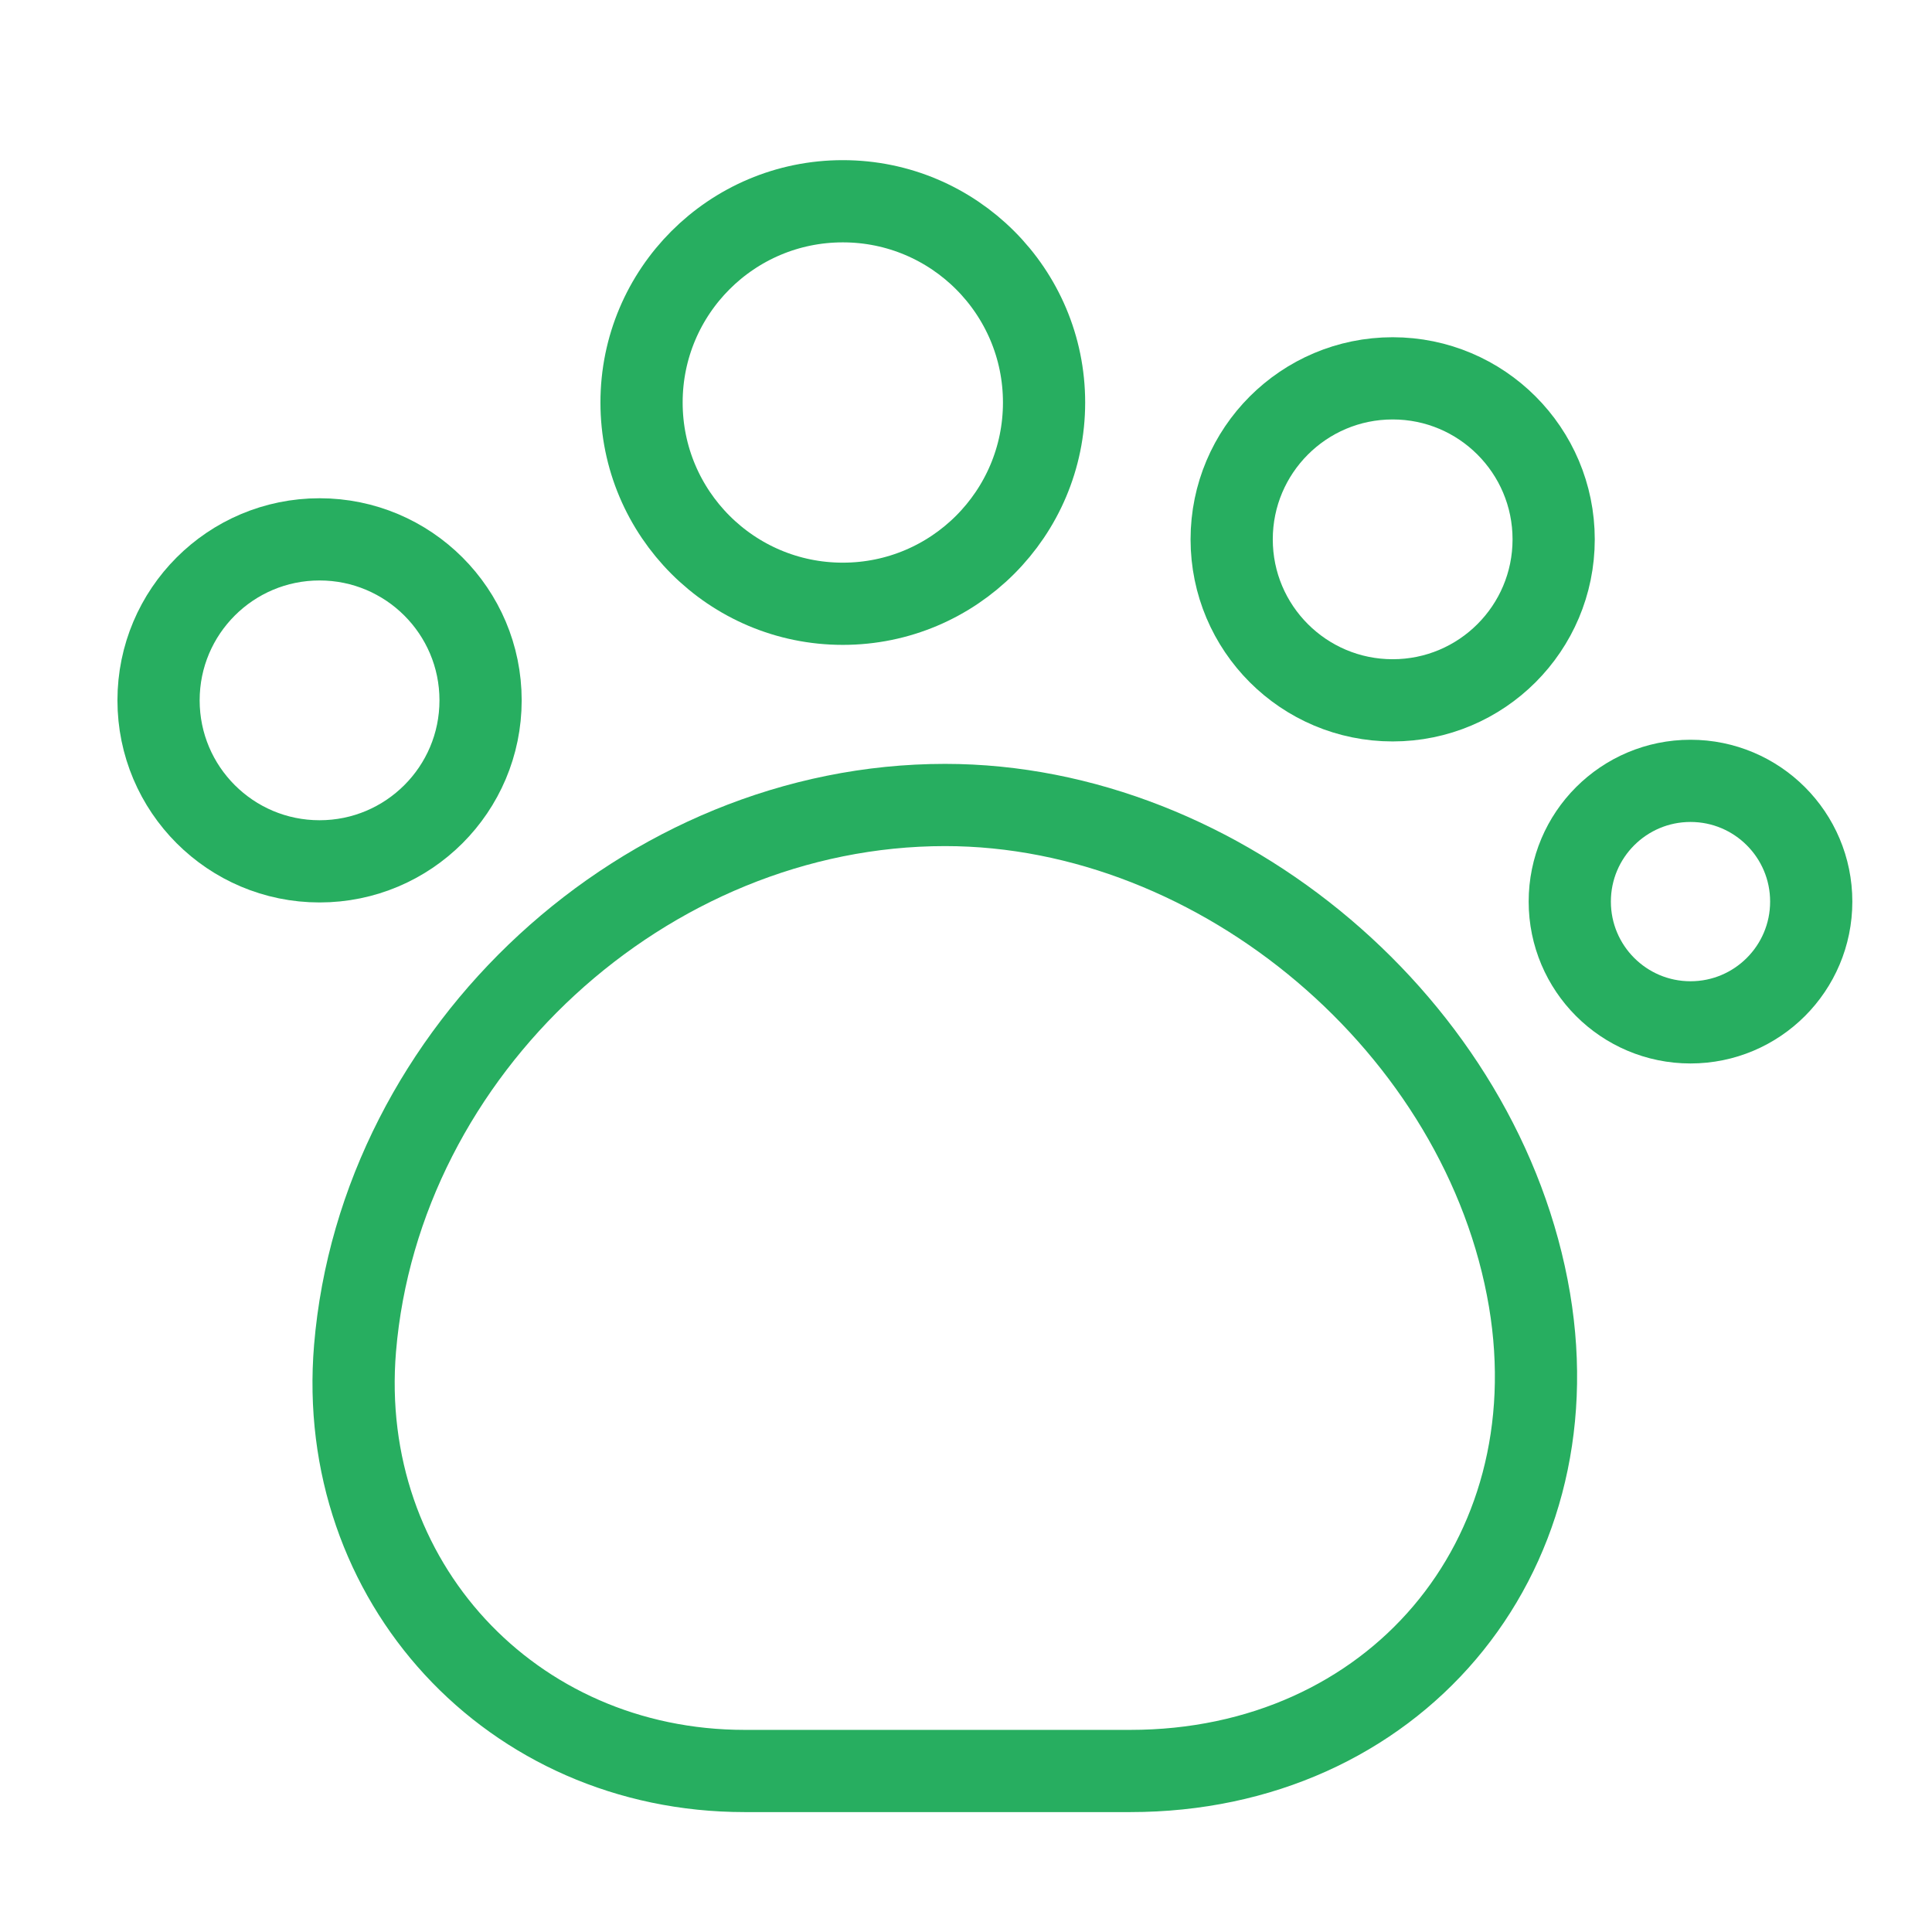 <?xml version="1.0" encoding="UTF-8"?> <svg xmlns="http://www.w3.org/2000/svg" width="47" height="47" viewBox="0 0 47 47" fill="none"><path d="M8.637 32.802C8.167 38.462 12.436 43.083 18.115 43.083H27.496C33.88 43.083 38.267 37.933 37.209 31.627C36.093 25.008 29.709 19.583 22.991 19.583C15.707 19.583 9.244 25.537 8.637 32.802Z" stroke="#27AE60" stroke-width="2" stroke-linecap="round" stroke-linejoin="round"></path><path d="M20.503 14.688C23.207 14.688 25.399 12.496 25.399 9.792C25.399 7.088 23.207 4.896 20.503 4.896C17.799 4.896 15.607 7.088 15.607 9.792C15.607 12.496 17.799 14.688 20.503 14.688Z" stroke="#27AE60" stroke-width="2" stroke-linecap="round" stroke-linejoin="round"></path><path d="M33.88 17.037C36.043 17.037 37.796 15.284 37.796 13.121C37.796 10.958 36.043 9.204 33.88 9.204C31.717 9.204 29.963 10.958 29.963 13.121C29.963 15.284 31.717 17.037 33.88 17.037Z" stroke="#27AE60" stroke-width="2" stroke-linecap="round" stroke-linejoin="round"></path><path d="M41.125 24.871C42.747 24.871 44.062 23.556 44.062 21.933C44.062 20.311 42.747 18.996 41.125 18.996C39.503 18.996 38.188 20.311 38.188 21.933C38.188 23.556 39.503 24.871 41.125 24.871Z" stroke="#27AE60" stroke-width="2" stroke-linecap="round" stroke-linejoin="round"></path><path d="M7.774 20.954C9.937 20.954 11.691 19.201 11.691 17.037C11.691 14.874 9.937 13.121 7.774 13.121C5.611 13.121 3.857 14.874 3.857 17.037C3.857 19.201 5.611 20.954 7.774 20.954Z" stroke="#27AE60" stroke-width="2" stroke-linecap="round" stroke-linejoin="round"></path></svg> 